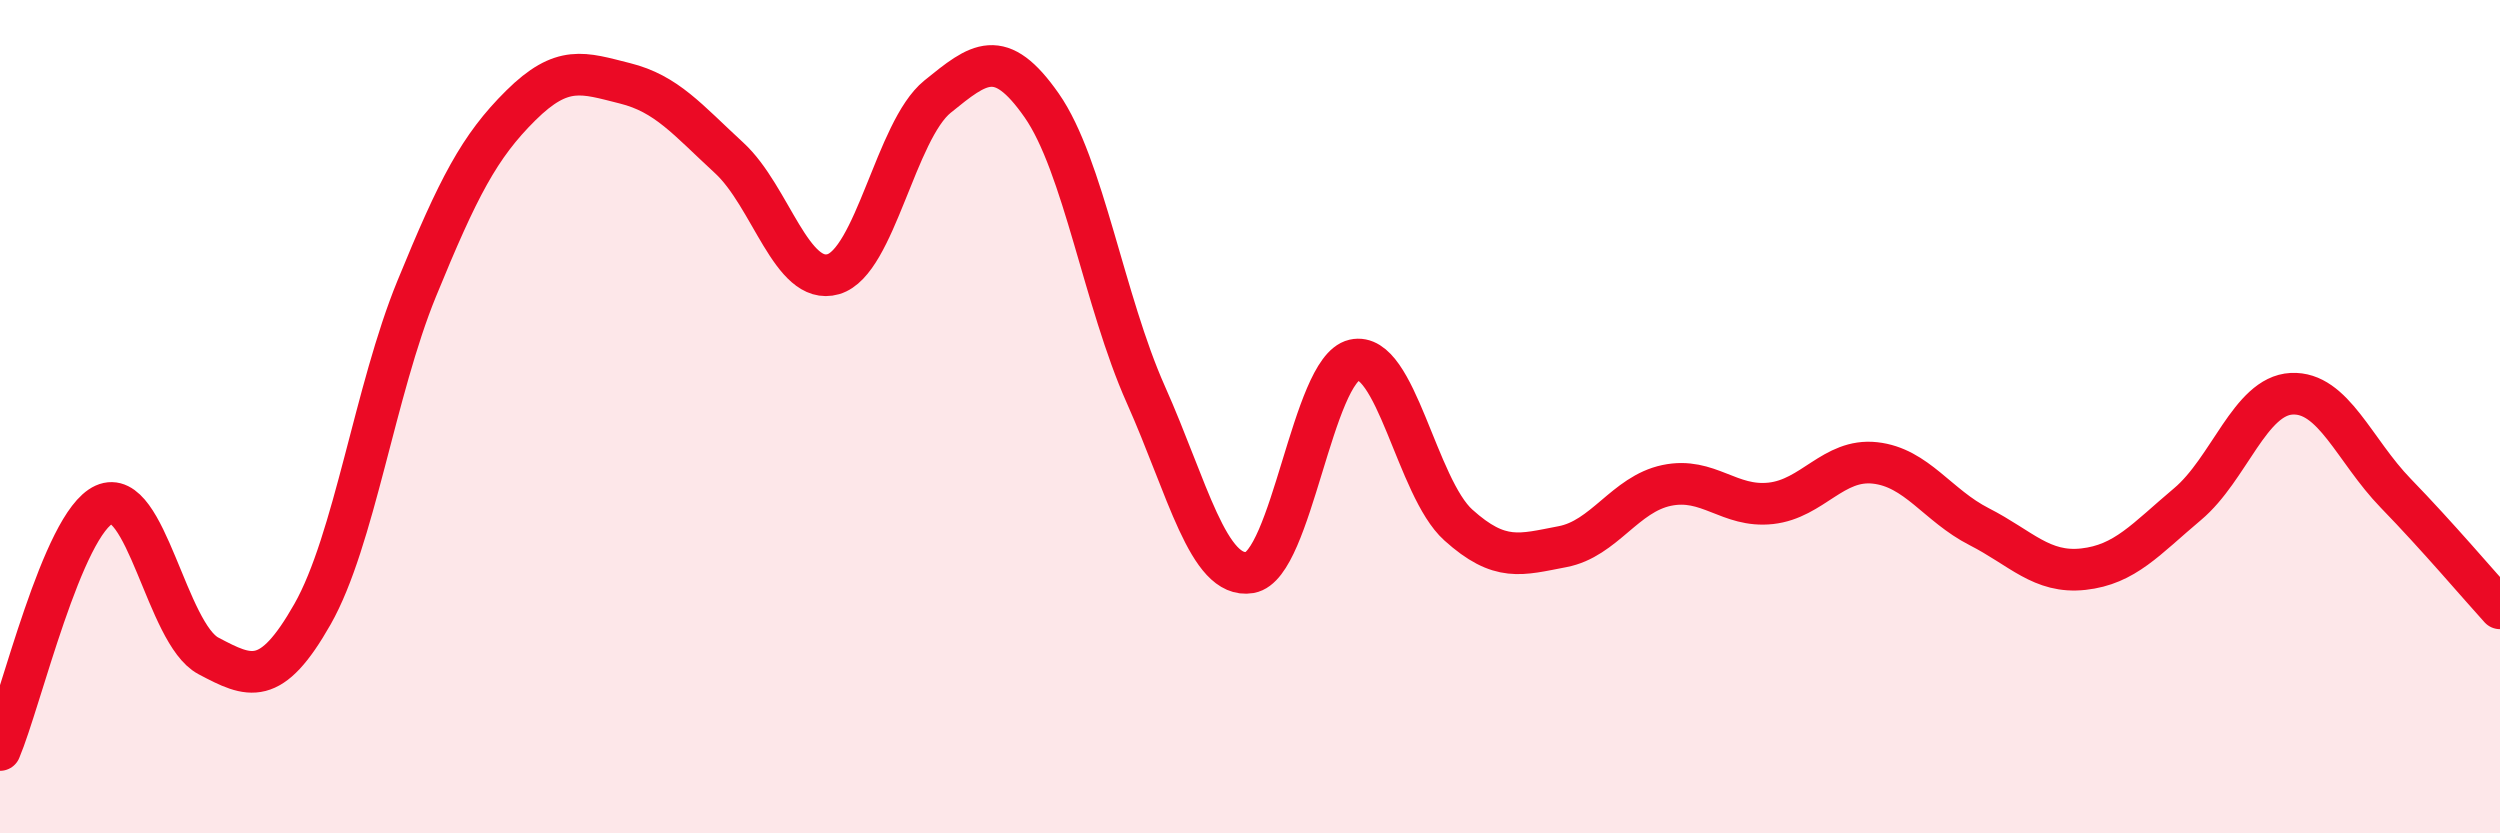
    <svg width="60" height="20" viewBox="0 0 60 20" xmlns="http://www.w3.org/2000/svg">
      <path
        d="M 0,18 C 0.5,16.82 1.5,12.56 2.5,12.11 C 3.5,11.66 4,15.21 5,15.74 C 6,16.27 6.5,16.5 7.5,14.74 C 8.5,12.98 9,9.37 10,6.93 C 11,4.49 11.5,3.52 12.5,2.53 C 13.5,1.54 14,1.75 15,2 C 16,2.25 16.5,2.87 17.5,3.79 C 18.5,4.71 19,6.87 20,6.58 C 21,6.29 21.5,3.13 22.5,2.32 C 23.5,1.51 24,1.1 25,2.53 C 26,3.96 26.5,7.23 27.5,9.47 C 28.5,11.71 29,13.91 30,13.74 C 31,13.57 31.5,8.87 32.5,8.64 C 33.5,8.41 34,11.7 35,12.6 C 36,13.5 36.5,13.31 37.5,13.12 C 38.5,12.93 39,11.86 40,11.65 C 41,11.44 41.5,12.19 42.5,12.08 C 43.5,11.97 44,11 45,11.11 C 46,11.22 46.5,12.13 47.5,12.64 C 48.5,13.15 49,13.77 50,13.66 C 51,13.55 51.5,12.94 52.5,12.1 C 53.5,11.26 54,9.5 55,9.45 C 56,9.4 56.5,10.81 57.5,11.84 C 58.5,12.87 59.5,14.05 60,14.6L60 20L0 20Z"
        fill="#EB0A25"
        opacity="0.1"
        stroke-linecap="round"
        stroke-linejoin="round"
      />
      <path
        d="M 0,18 C 0.5,16.82 1.5,12.56 2.5,12.11 C 3.5,11.66 4,15.21 5,15.74 C 6,16.27 6.5,16.5 7.5,14.74 C 8.5,12.98 9,9.37 10,6.93 C 11,4.49 11.5,3.52 12.5,2.53 C 13.5,1.54 14,1.75 15,2 C 16,2.25 16.5,2.87 17.5,3.79 C 18.5,4.71 19,6.87 20,6.58 C 21,6.29 21.5,3.13 22.5,2.32 C 23.5,1.51 24,1.1 25,2.53 C 26,3.96 26.5,7.23 27.5,9.47 C 28.5,11.71 29,13.91 30,13.74 C 31,13.57 31.5,8.87 32.5,8.64 C 33.5,8.41 34,11.7 35,12.6 C 36,13.5 36.5,13.31 37.5,13.12 C 38.5,12.93 39,11.86 40,11.65 C 41,11.44 41.5,12.19 42.5,12.08 C 43.5,11.97 44,11 45,11.11 C 46,11.22 46.5,12.13 47.5,12.64 C 48.5,13.15 49,13.77 50,13.66 C 51,13.55 51.5,12.94 52.5,12.1 C 53.5,11.26 54,9.5 55,9.45 C 56,9.4 56.5,10.81 57.5,11.84 C 58.5,12.87 59.5,14.05 60,14.6"
        stroke="#EB0A25"
        stroke-width="1"
        fill="none"
        stroke-linecap="round"
        stroke-linejoin="round"
      />
    </svg>
  